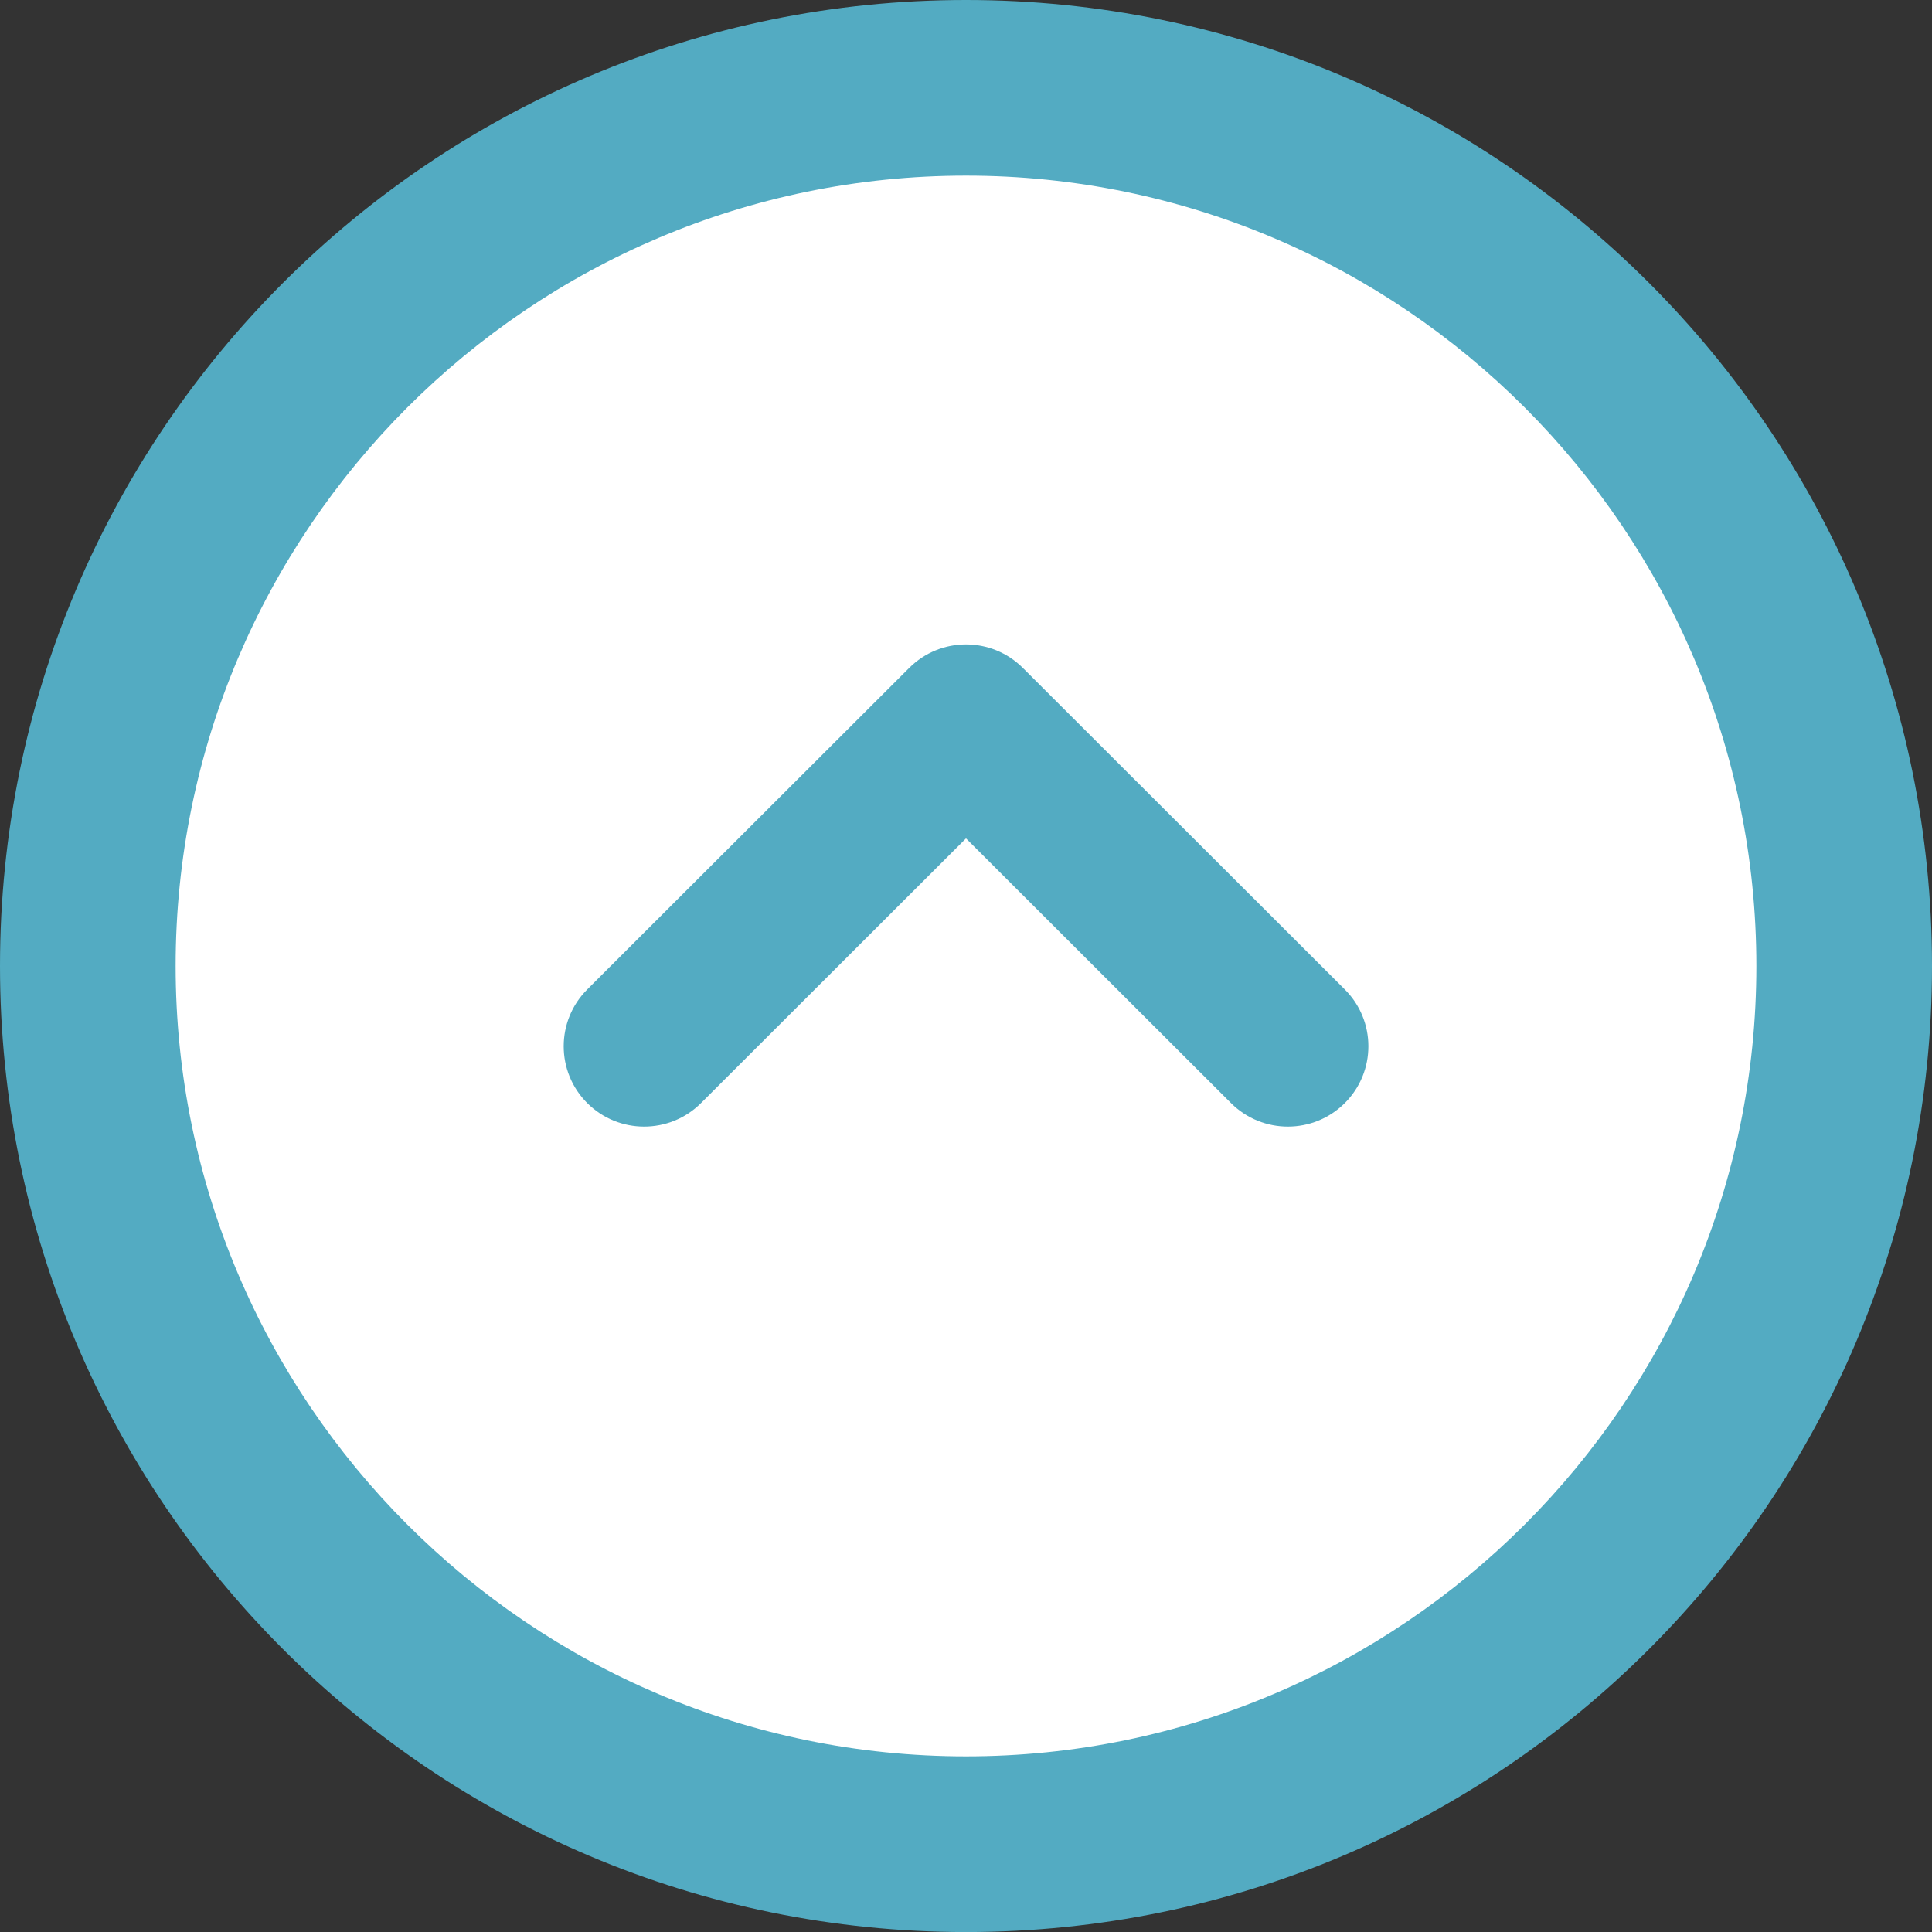 <svg width="44" height="44" viewBox="0 0 44 44" fill="none" xmlns="http://www.w3.org/2000/svg">
<rect x="0" y="0" width="44" height="44" fill="#333333" stroke="none"/>
<circle cx="22" cy="22" r="19" fill="white"/>
<path d="M23.296 15.213C22.938 14.855 22.469 14.676 22 14.676C21.532 14.676 21.063 14.855 20.705 15.213L13.374 22.534C12.659 23.248 12.659 24.407 13.374 25.122C14.09 25.836 15.249 25.836 15.965 25.122L22 19.094L28.035 25.122C28.751 25.836 29.91 25.836 30.627 25.122C31.343 24.407 31.343 23.248 30.627 22.534L23.296 15.213Z" fill="#53ABC2"/>
<path fill-rule="evenodd" clip-rule="evenodd" d="M0 22C0 9.85 9.85 0 22 0C34.151 0 44 9.85 44 22C44 34.151 34.151 44.001 22 44.001C9.85 44.001 0 34.151 0 22ZM40 22C40 12.075 31.926 4 22 4C12.075 4 4 12.075 4 22C4 31.926 12.075 40 22 40C31.926 40 40 31.926 40 22Z" fill="#53ABC2"/>
</svg>
